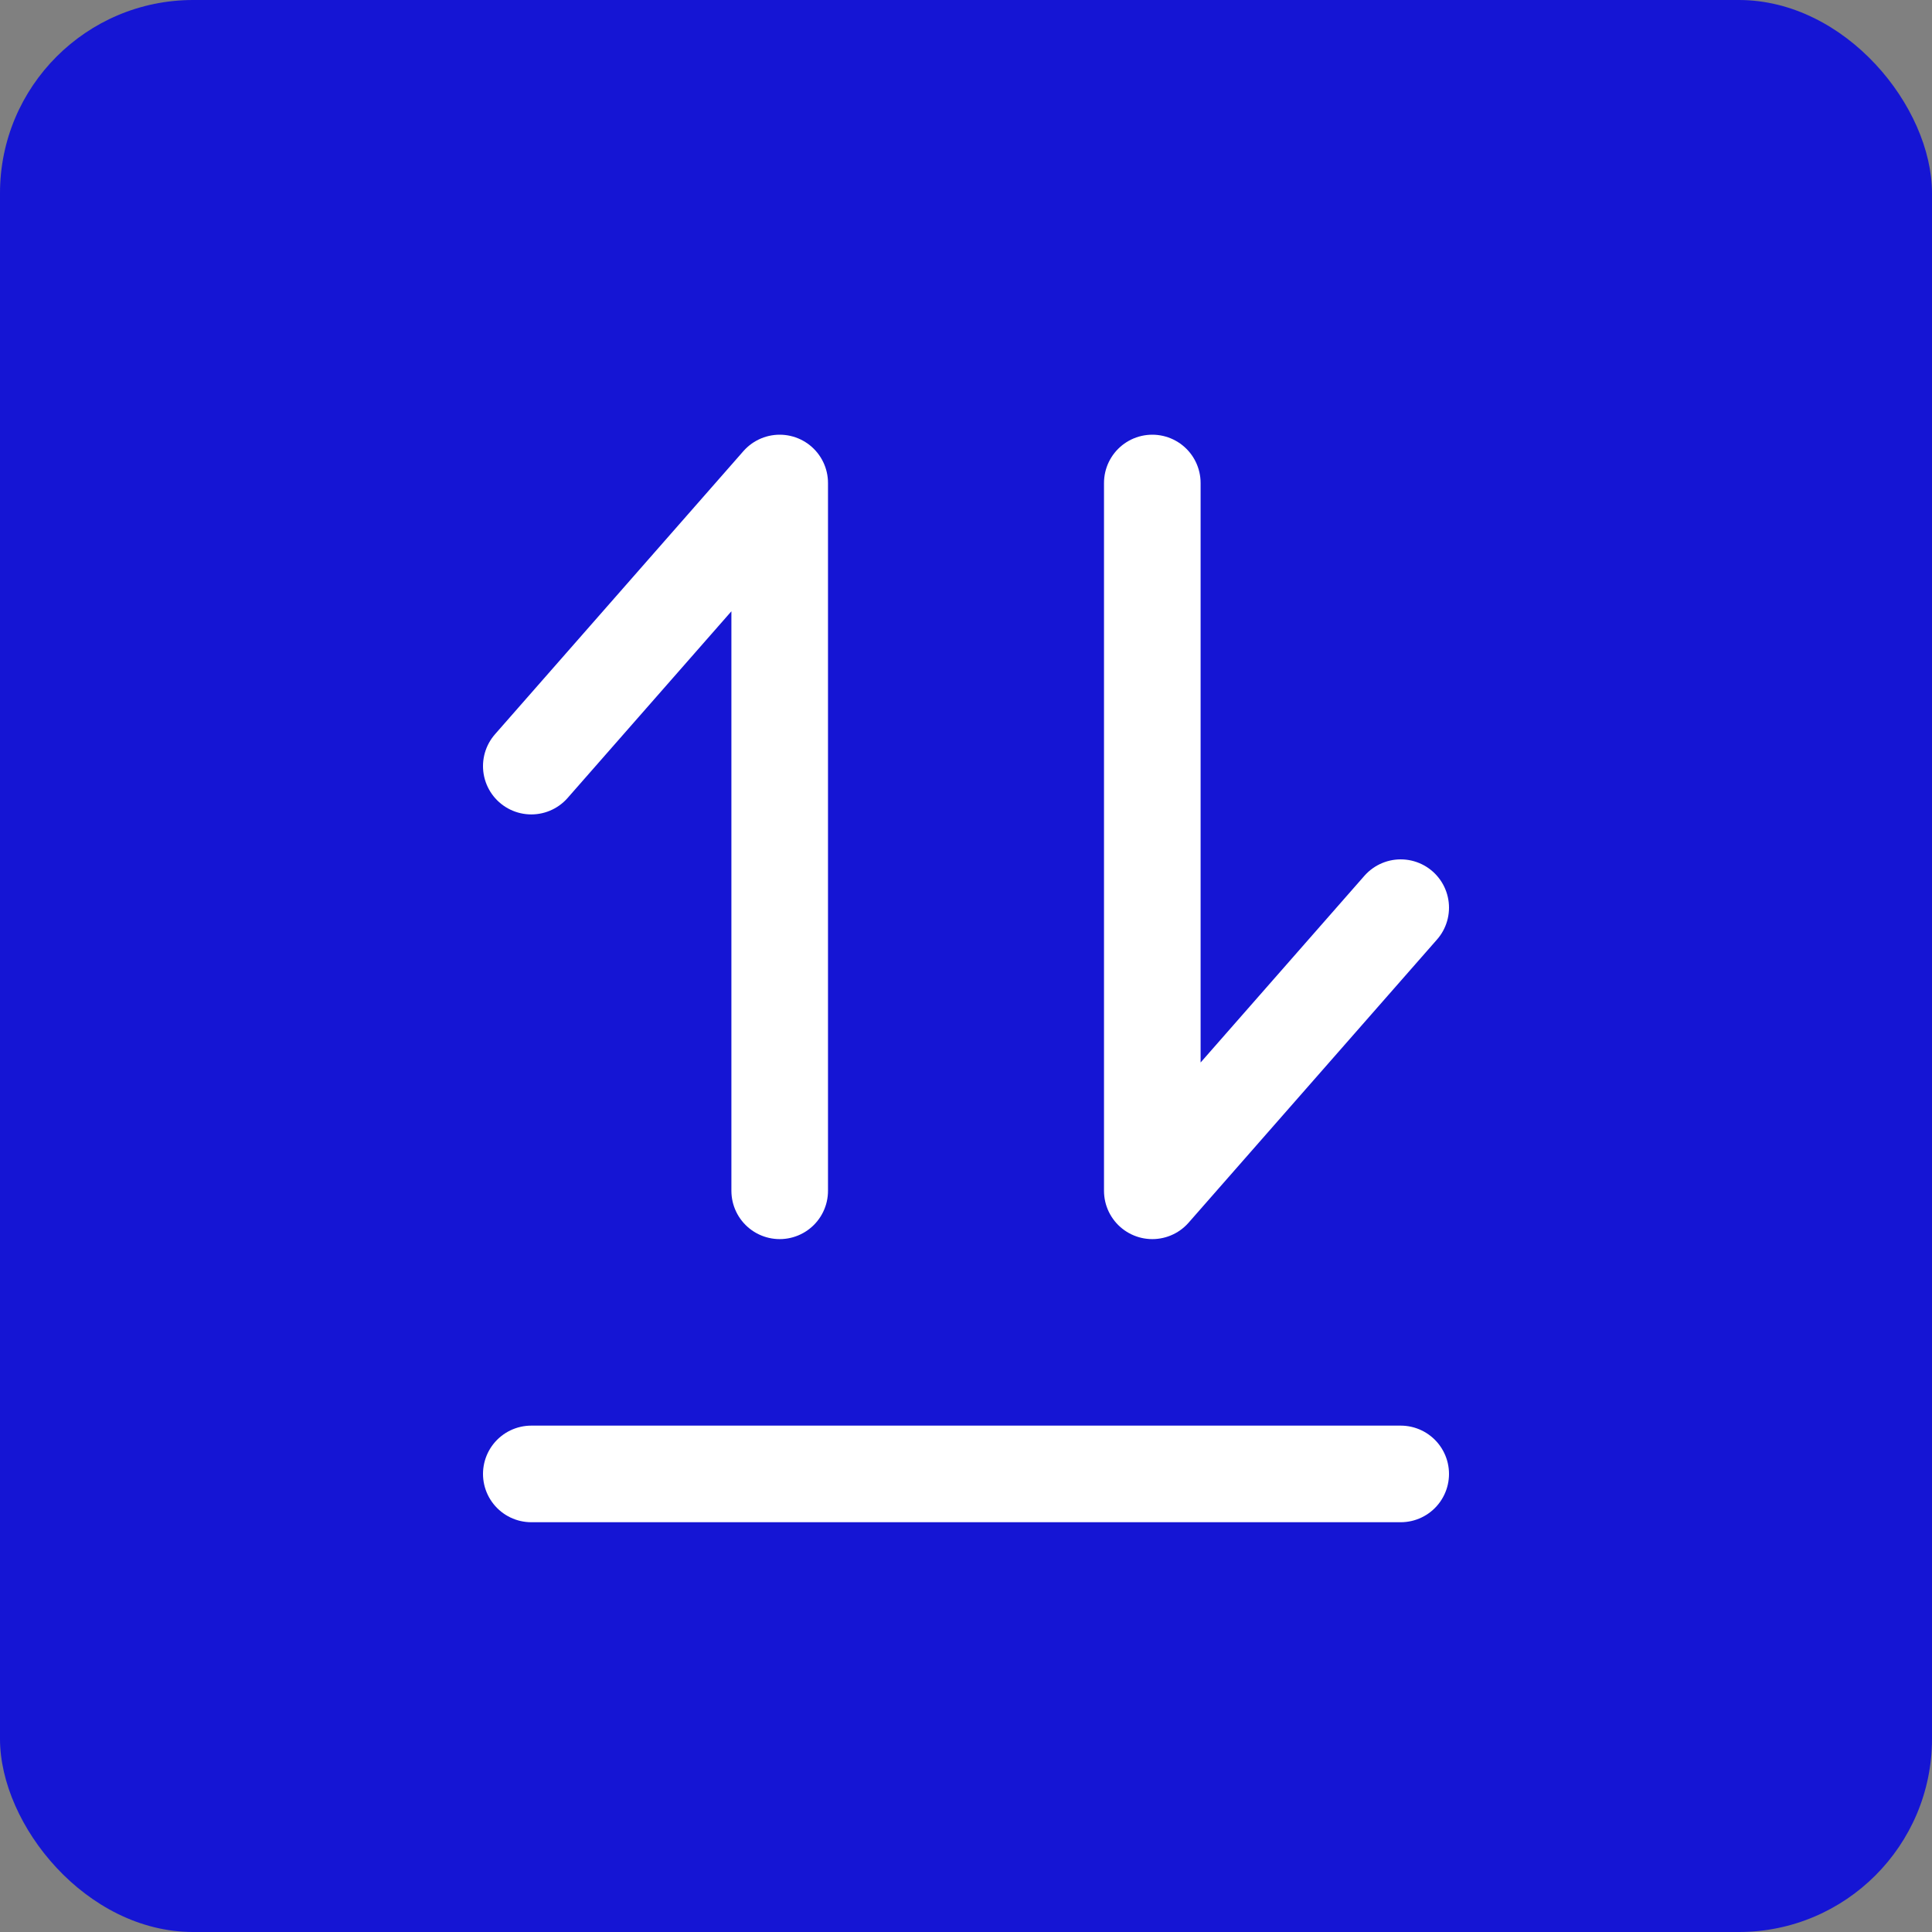 <?xml version="1.0" encoding="UTF-8"?> <svg xmlns="http://www.w3.org/2000/svg" width="100" height="100" viewBox="0 0 100 100" fill="none"><rect x="0" y="0" width="100" height="100" fill="#808080" stroke="none"/><rect width="100" height="100" rx="10" fill="#1515D4"></rect><path d="M27.5 76.29H72.5" stroke="white" stroke-width="5" stroke-linecap="round" stroke-linejoin="round"></path><path d="M40.357 61.636V25L27.5 39.654" stroke="white" stroke-width="5" stroke-linecap="round" stroke-linejoin="round"></path><path d="M59.643 25L59.643 61.636L72.5 46.981" stroke="white" stroke-width="5" stroke-linecap="round" stroke-linejoin="round"></path></svg> 